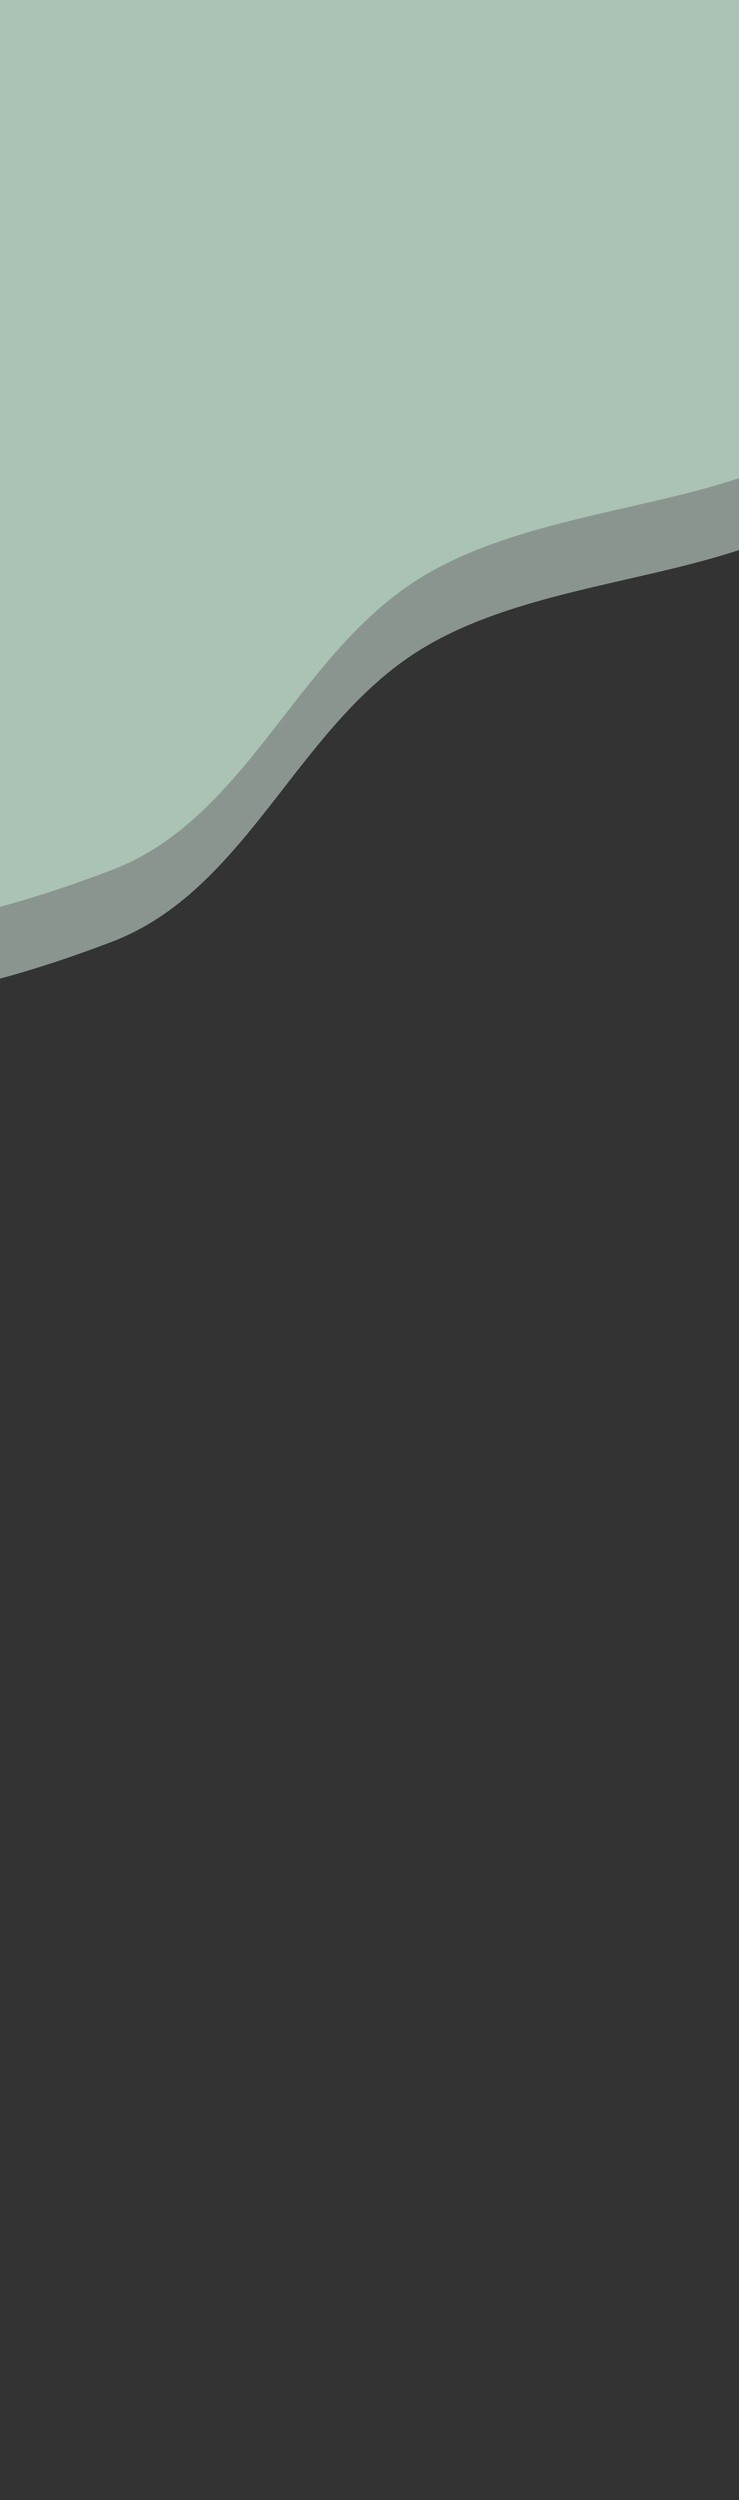 <svg id="blobs" width="278" height="940" viewBox="0 0 278 940" fill="none" xmlns="http://www.w3.org/2000/svg" aria-hidden="true">
                        <rect x="0" y="0" width="278" height="940" fill="#333333" stroke="none"/>
                        <g clip-path="url(#clip0_10335_28565)">
                            <path fill-rule="evenodd" clip-rule="evenodd" d="M-137.623 -89.804C-95.091 -139.747 -76.429 -234.584 -10.833 -233.96C57.067 -233.314 68.413 -127.316 123.288 -87.321C169.768 -53.446 241.29 -66.492 278.784 -22.879C321.784 27.14 364.4 101.224 336.936 161.196C308.484 223.323 212.915 208.392 155.736 245.808C110.893 275.153 92.278 334.878 42.232 354.044C-17.307 376.846 -88.577 391.782 -144.237 360.688C-200.187 329.434 -220.157 259.611 -237.336 197.87C-252.662 142.789 -254.822 84.572 -236.097 30.551C-218.695 -19.655 -172.075 -49.35 -137.623 -89.804Z" fill="#E4F9ED" fill-opacity="0.5"></path>
                            <path fill-rule="evenodd" clip-rule="evenodd" d="M-137.623 -116.804C-95.091 -166.747 -76.429 -261.584 -10.833 -260.96C57.067 -260.314 68.413 -154.316 123.288 -114.321C169.768 -80.446 241.29 -93.492 278.784 -49.879C321.784 0.14 364.4 74.224 336.936 134.196C308.484 196.323 212.915 181.392 155.736 218.808C110.893 248.153 92.278 307.878 42.232 327.044C-17.307 349.846 -88.577 364.782 -144.237 333.688C-200.187 302.434 -220.157 232.611 -237.336 170.87C-252.662 115.789 -254.822 57.572 -236.097 3.551C-218.695 -46.655 -172.075 -76.35 -137.623 -116.804Z" fill="#CAF3DB" fill-opacity="0.5"></path>
                        </g>
                        <defs>
                            <clipPath id="clip0_10335_28565">
                                <rect width="278" height="940" fill="white"></rect>
                            </clipPath>
                        </defs>
                    </svg>